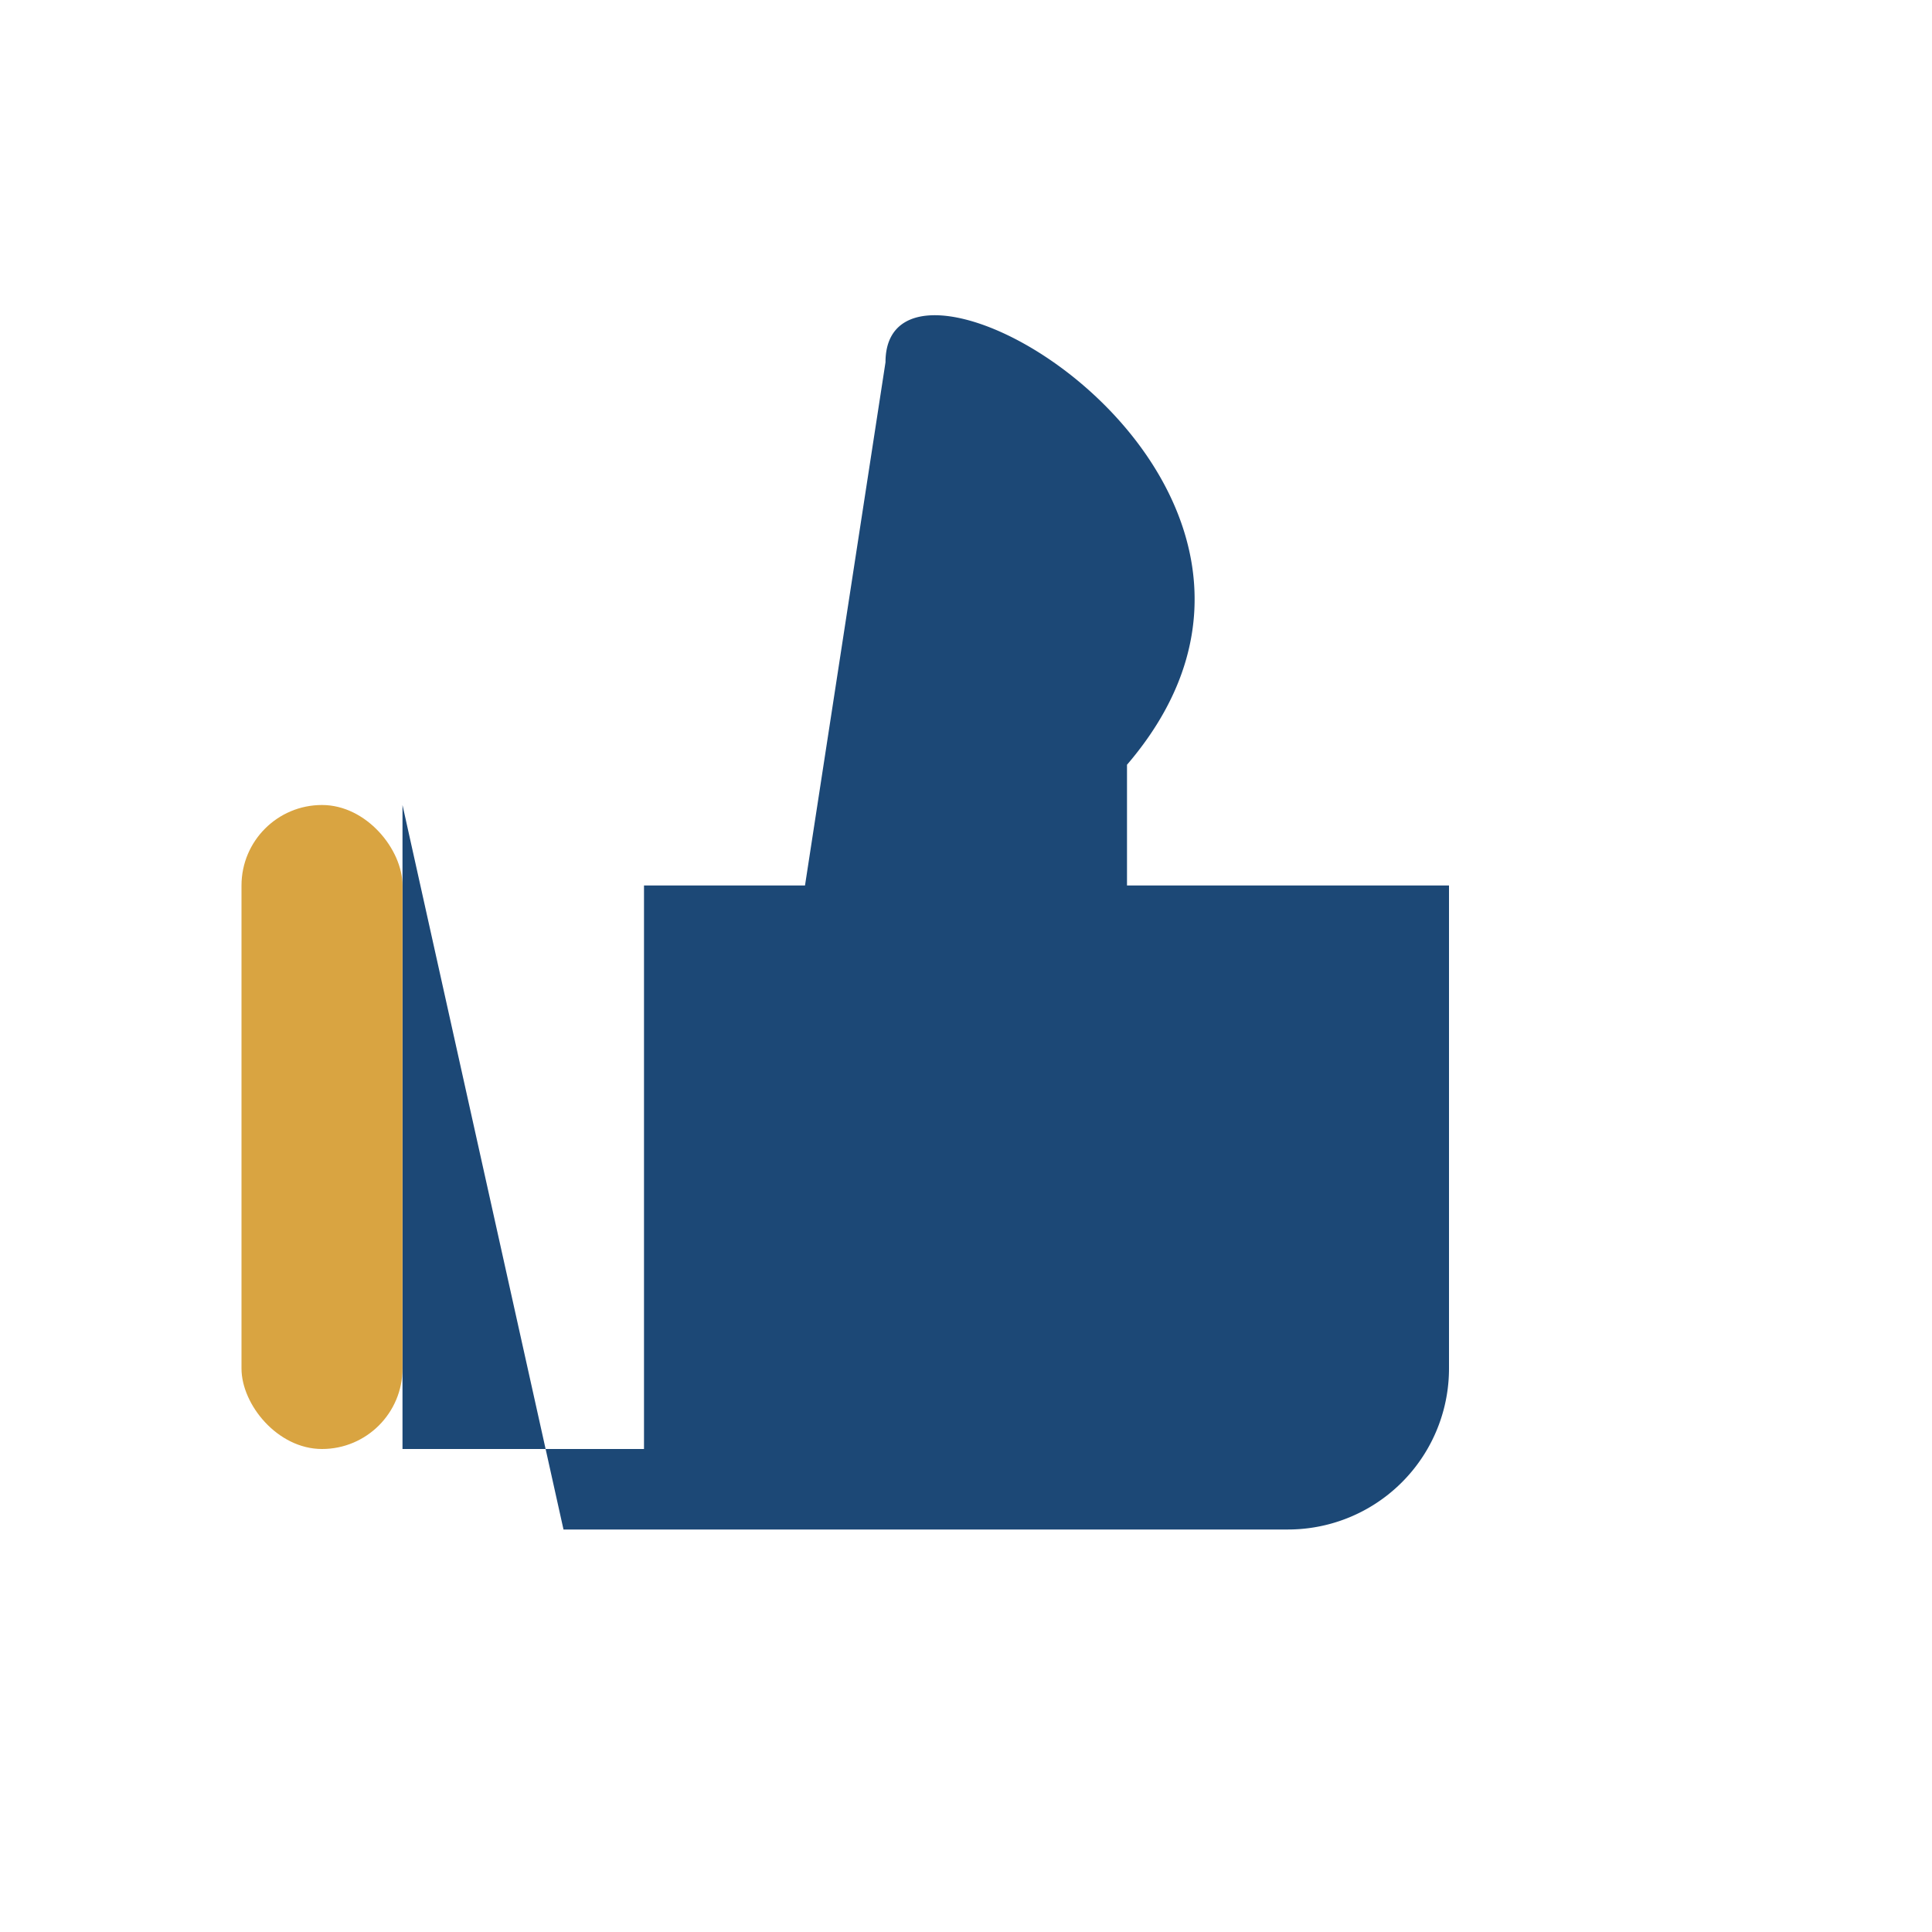 <?xml version="1.0" encoding="UTF-8"?>
<svg xmlns="http://www.w3.org/2000/svg" width="24" height="24" viewBox="0 0 24 24"><path d="M5 10v8h3v-7h2l1-6.5C11 2.5 17 6 14 9.5v1.5h4v6a2 2 0 0 1-2 2H7z" fill="#1C4876"/><rect x="3" y="10" width="2" height="8" rx="1" fill="#D9A441"/></svg>